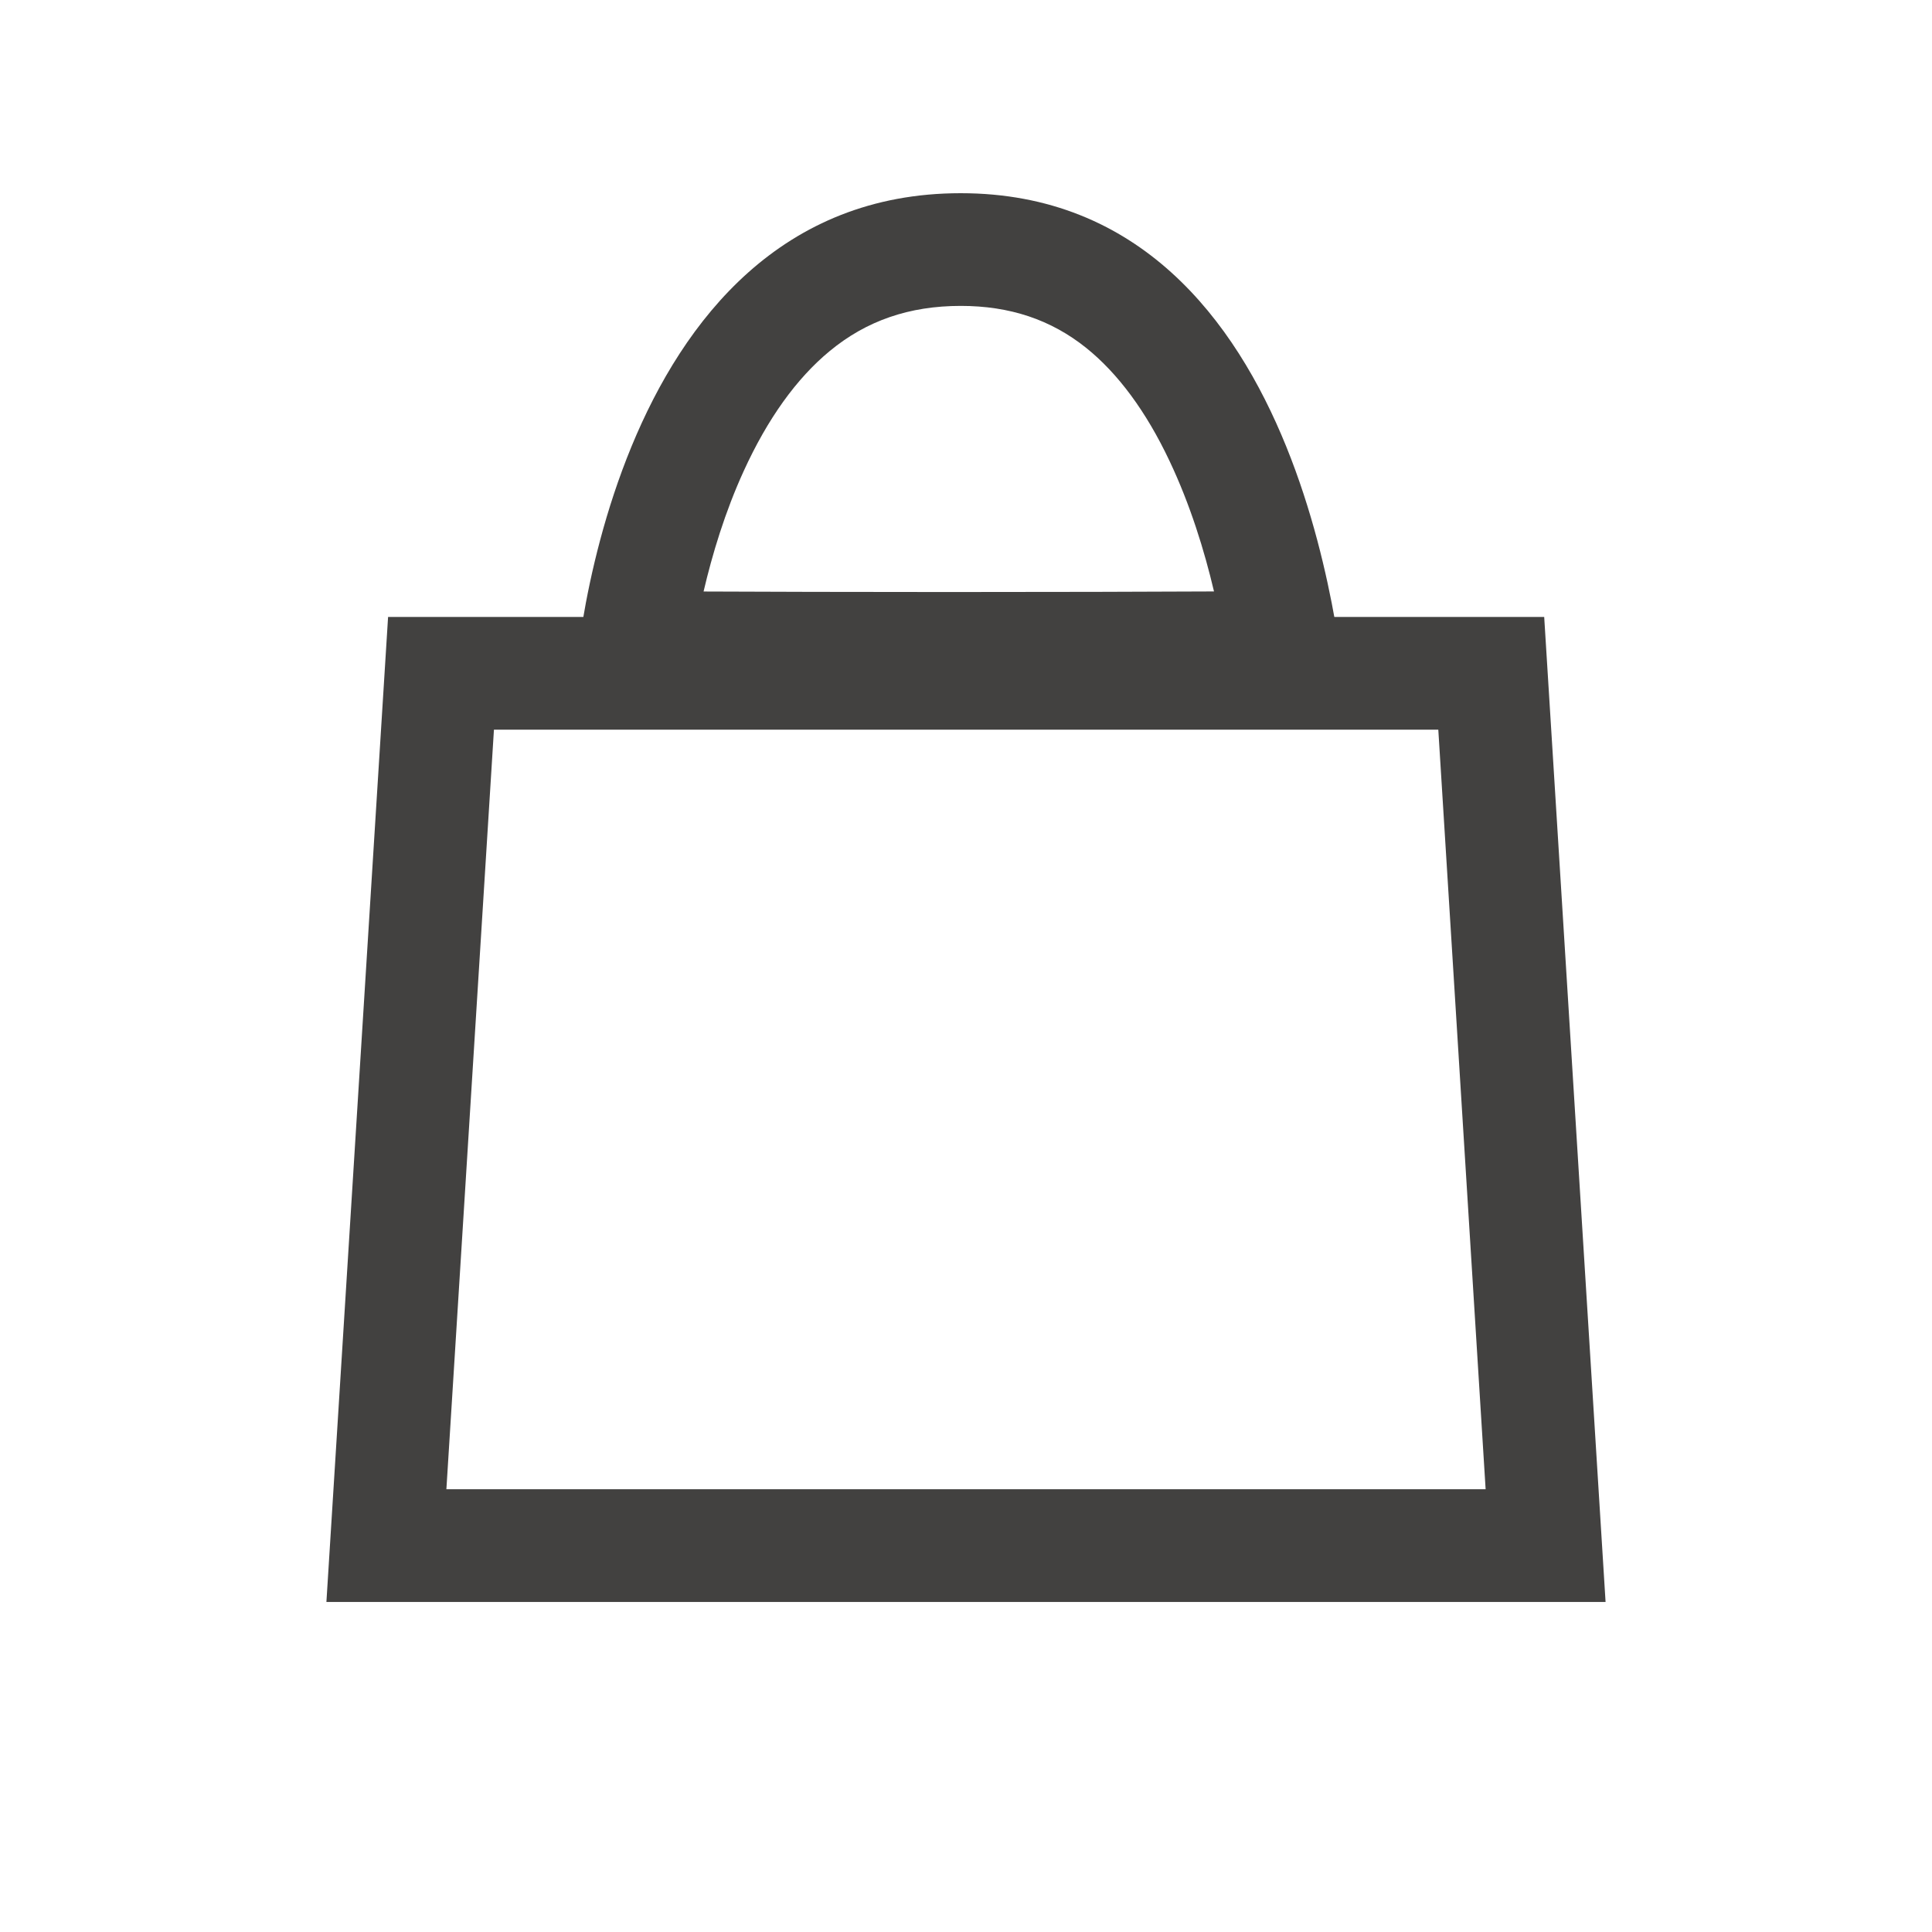 <svg id="Component_27_1" data-name="Component 27 – 1" xmlns="http://www.w3.org/2000/svg" width="30" height="30" viewBox="0 0 30 30">
  <g id="bag" transform="translate(6 3)">
    <g id="Group_9" data-name="Group 9">
      <path id="Path_86" data-name="Path 86" d="M755.152-1617.046h18l-.844-13.545H756Z" transform="translate(-755.152 1638.046)" fill="none" stroke="#424140" stroke-width="1.75"/>
      <g id="Path_87" data-name="Path 87" transform="translate(2.92)" fill="none">
        <path d="M6,0c5.546,0,5.937,7.861,6,7.906S.067,7.957,0,7.906.428,0,6,0Z" stroke="none"/>
        <path d="M 5.998 1.75 C 5.201 1.75 4.535 1.979 3.964 2.451 C 3.447 2.877 2.998 3.504 2.628 4.315 C 2.339 4.947 2.14 5.607 2.005 6.185 C 2.953 6.189 4.238 6.193 5.817 6.193 C 7.483 6.193 8.891 6.189 9.931 6.184 C 9.782 5.551 9.562 4.836 9.239 4.155 C 8.876 3.388 8.44 2.798 7.945 2.401 C 7.398 1.963 6.761 1.75 5.998 1.75 M 5.998 2.86102294921875e-06 C 11.544 2.86102294921875e-06 11.935 7.861 11.995 7.906 C 12.026 7.93 8.889 7.943 5.817 7.943 C 2.896 7.943 0.033 7.931 0 7.906 C -0.066 7.856 0.428 2.86102294921875e-06 5.998 2.86102294921875e-06 Z" stroke="none" fill="#424140"/>
      </g>
    </g>
  </g>
  <rect id="Rectangle_241" data-name="Rectangle 241" width="30" height="30" fill="none"/>
</svg>
